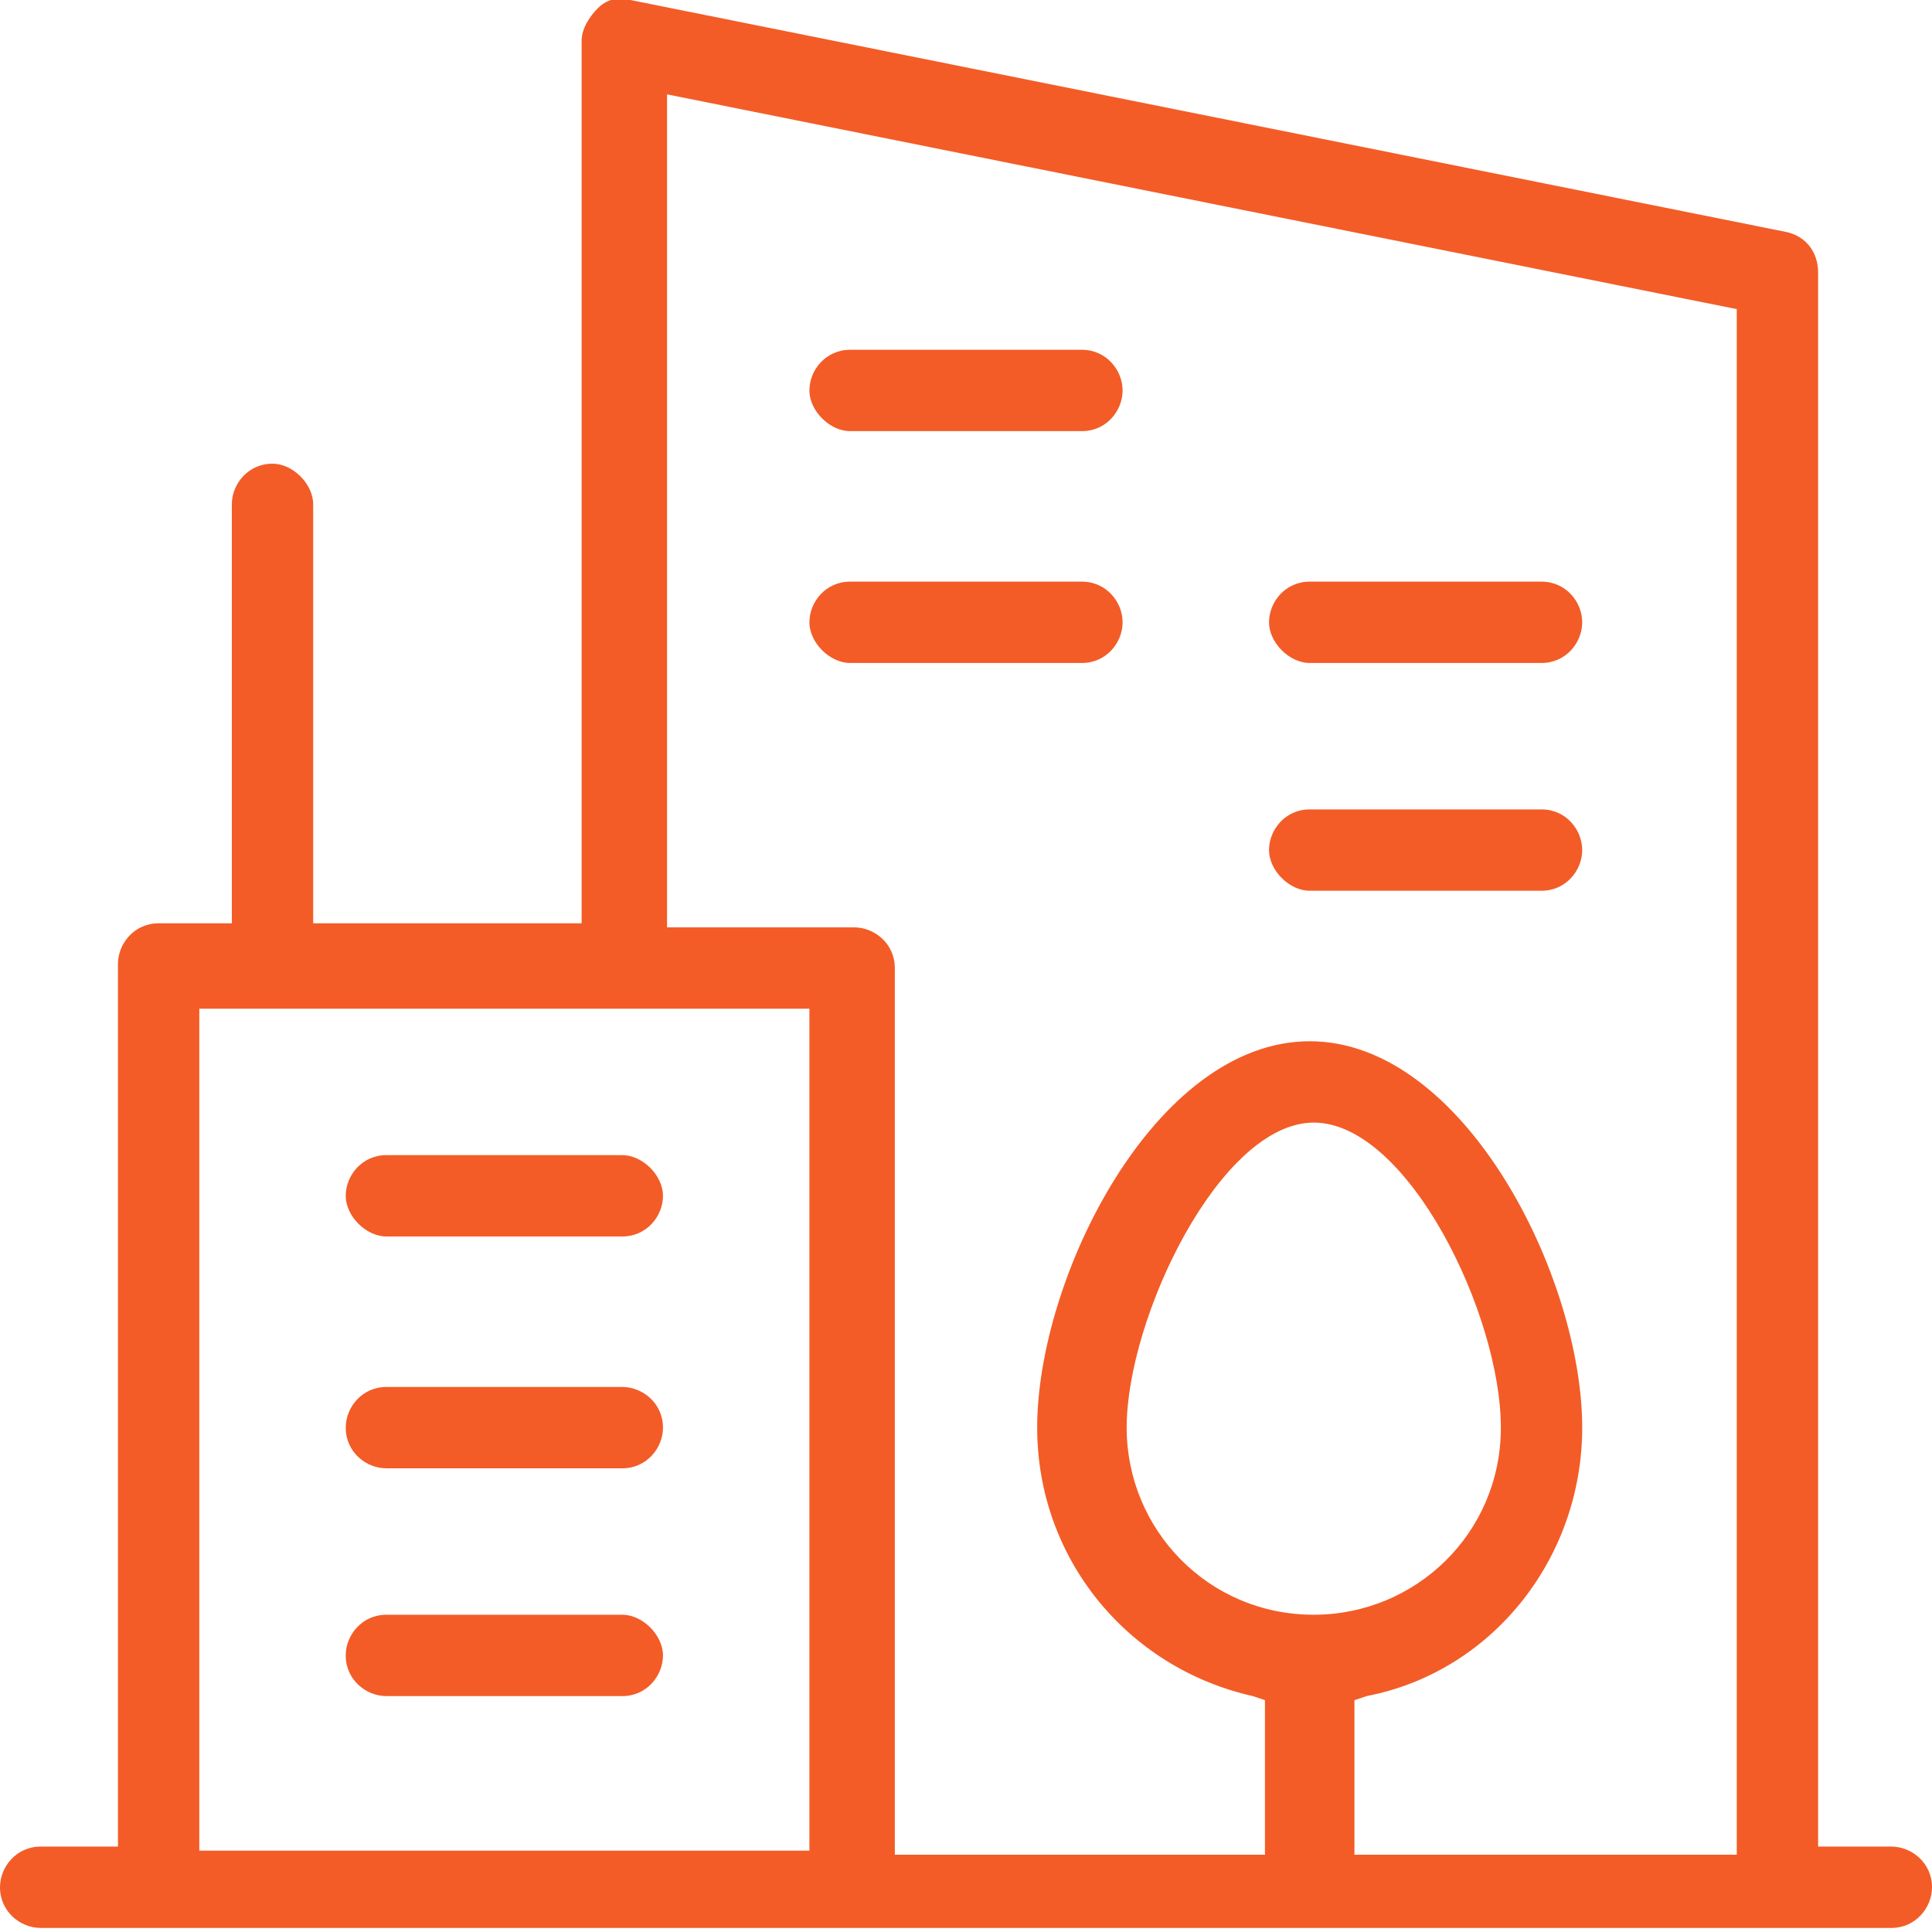 <?xml version="1.0" encoding="utf-8"?>
<!-- Generator: Adobe Illustrator 24.0.2, SVG Export Plug-In . SVG Version: 6.00 Build 0)  -->
<svg version="1.1" id="Layer_1" xmlns="http://www.w3.org/2000/svg" xmlns:xlink="http://www.w3.org/1999/xlink" x="0px" y="0px"
	 viewBox="0 0 47.5 47.5" style="enable-background:new 0 0 47.5 47.5;" xml:space="preserve">
<style type="text/css">
	.st0{fill:#FFFFFF;}
	.st1{opacity:0.5;fill:#030F27;}
	.st2{opacity:0.1;}
	.st3{fill-rule:evenodd;clip-rule:evenodd;fill:#030F27;}
	.st4{fill:#030F27;}
	.st5{fill:none;stroke:#E8E8E8;stroke-width:2;stroke-linecap:round;stroke-linejoin:round;stroke-miterlimit:10;}
	.st6{fill:none;stroke:#E8E8E8;stroke-width:2.2;stroke-linecap:round;stroke-linejoin:round;stroke-miterlimit:10;}
	.st7{fill:#F35C27;}
	.st8{fill:none;stroke:#F35C27;stroke-width:1.5;stroke-miterlimit:10;}
	.st9{opacity:0.11;fill:#FFFFFF;}
	.st10{fill:none;stroke:#FFFFFF;stroke-width:2;stroke-miterlimit:10;}
	.st11{opacity:0.8;}
	.st12{opacity:0.4;}
	.st13{opacity:0.6;}
	.st14{fill:#E9E9E9;}
	.st15{opacity:0.9;fill:#030F27;}
	.st16{fill:none;stroke:#F35C27;stroke-width:2;stroke-miterlimit:10;}
	.st17{fill:#FFFFFF;stroke:#F2F2F2;stroke-width:0.75;stroke-miterlimit:10;}
	.st18{opacity:0.5;}
	.st19{fill:#414042;}
	.st20{fill:#F7F9FA;}
	.st21{opacity:0.9;clip-path:url(#SVGID_18_);fill:#030F27;}
	.st22{opacity:0.92;fill:#030F27;}
	.st23{fill-rule:evenodd;clip-rule:evenodd;fill:#FFFFFF;}
	.st24{opacity:0.13;fill:#FFFFFF;}
	.st25{opacity:0.54;}
	.st26{opacity:0.65;}
	.st27{opacity:0.55;fill:#FFFFFF;}
	.st28{opacity:0.55;}
</style>
<g>
	<path class="st7" d="M6.7,11.4c-0.6,0-1,0.5-1,1v10.3H3.9c-0.6,0-1,0.5-1,1v21.7H1c-0.6,0-1,0.5-1,1c0,0.6,0.5,1,1,1h45.5
		c0.6,0,1-0.5,1-1c0-0.6-0.5-1-1-1h-1.8V6.7c0-0.5-0.3-0.9-0.8-1L15.5,0c-0.3-0.1-0.6,0-0.8,0.2c-0.2,0.2-0.4,0.5-0.4,0.8v21.7H7.7
		V12.4C7.7,11.9,7.2,11.4,6.7,11.4z M16.3,2.3l26.4,5.3v38h-9.4v-3.8l0.3-0.1c3.1-0.6,5.3-3.4,5.3-6.6c0-3.7-2.9-9.5-6.7-9.5
		c-3.8,0-6.7,5.8-6.7,9.5c0,3.2,2.2,5.9,5.3,6.6l0.3,0.1v3.8H22V23.8c0-0.6-0.5-1-1-1h-4.6V2.3z M32.3,39.7c-2.6,0-4.6-2.1-4.6-4.6
		c0-2.7,2.3-7.5,4.6-7.5c2.3,0,4.6,4.7,4.6,7.5C36.9,37.7,34.8,39.7,32.3,39.7z M19.9,24.8v20.7h-15V24.8H19.9z"/>
	<path class="st7" d="M15.3,28.4H9.5c-0.6,0-1,0.5-1,1s0.5,1,1,1h5.8c0.6,0,1-0.5,1-1S15.8,28.4,15.3,28.4z"/>
	<path class="st7" d="M15.3,34.1H9.5c-0.6,0-1,0.5-1,1c0,0.6,0.5,1,1,1h5.8c0.6,0,1-0.5,1-1C16.3,34.5,15.8,34.1,15.3,34.1z"/>
	<path class="st7" d="M15.3,39.7H9.5c-0.6,0-1,0.5-1,1c0,0.6,0.5,1,1,1h5.8c0.6,0,1-0.5,1-1C16.3,40.2,15.8,39.7,15.3,39.7z"/>
	<path class="st7" d="M26.6,8.6h-5.7c-0.6,0-1,0.5-1,1s0.5,1,1,1h5.7c0.6,0,1-0.5,1-1S27.2,8.6,26.6,8.6z"/>
	<path class="st7" d="M26.6,14.3h-5.7c-0.6,0-1,0.5-1,1s0.5,1,1,1h5.7c0.6,0,1-0.5,1-1S27.2,14.3,26.6,14.3z"/>
	<path class="st7" d="M37.9,14.3h-5.7c-0.6,0-1,0.5-1,1s0.5,1,1,1h5.7c0.6,0,1-0.5,1-1S38.5,14.3,37.9,14.3z"/>
	<path class="st7" d="M37.9,19.9h-5.7c-0.6,0-1,0.5-1,1s0.5,1,1,1h5.7c0.6,0,1-0.5,1-1S38.5,19.9,37.9,19.9z"/>
</g>
</svg>
